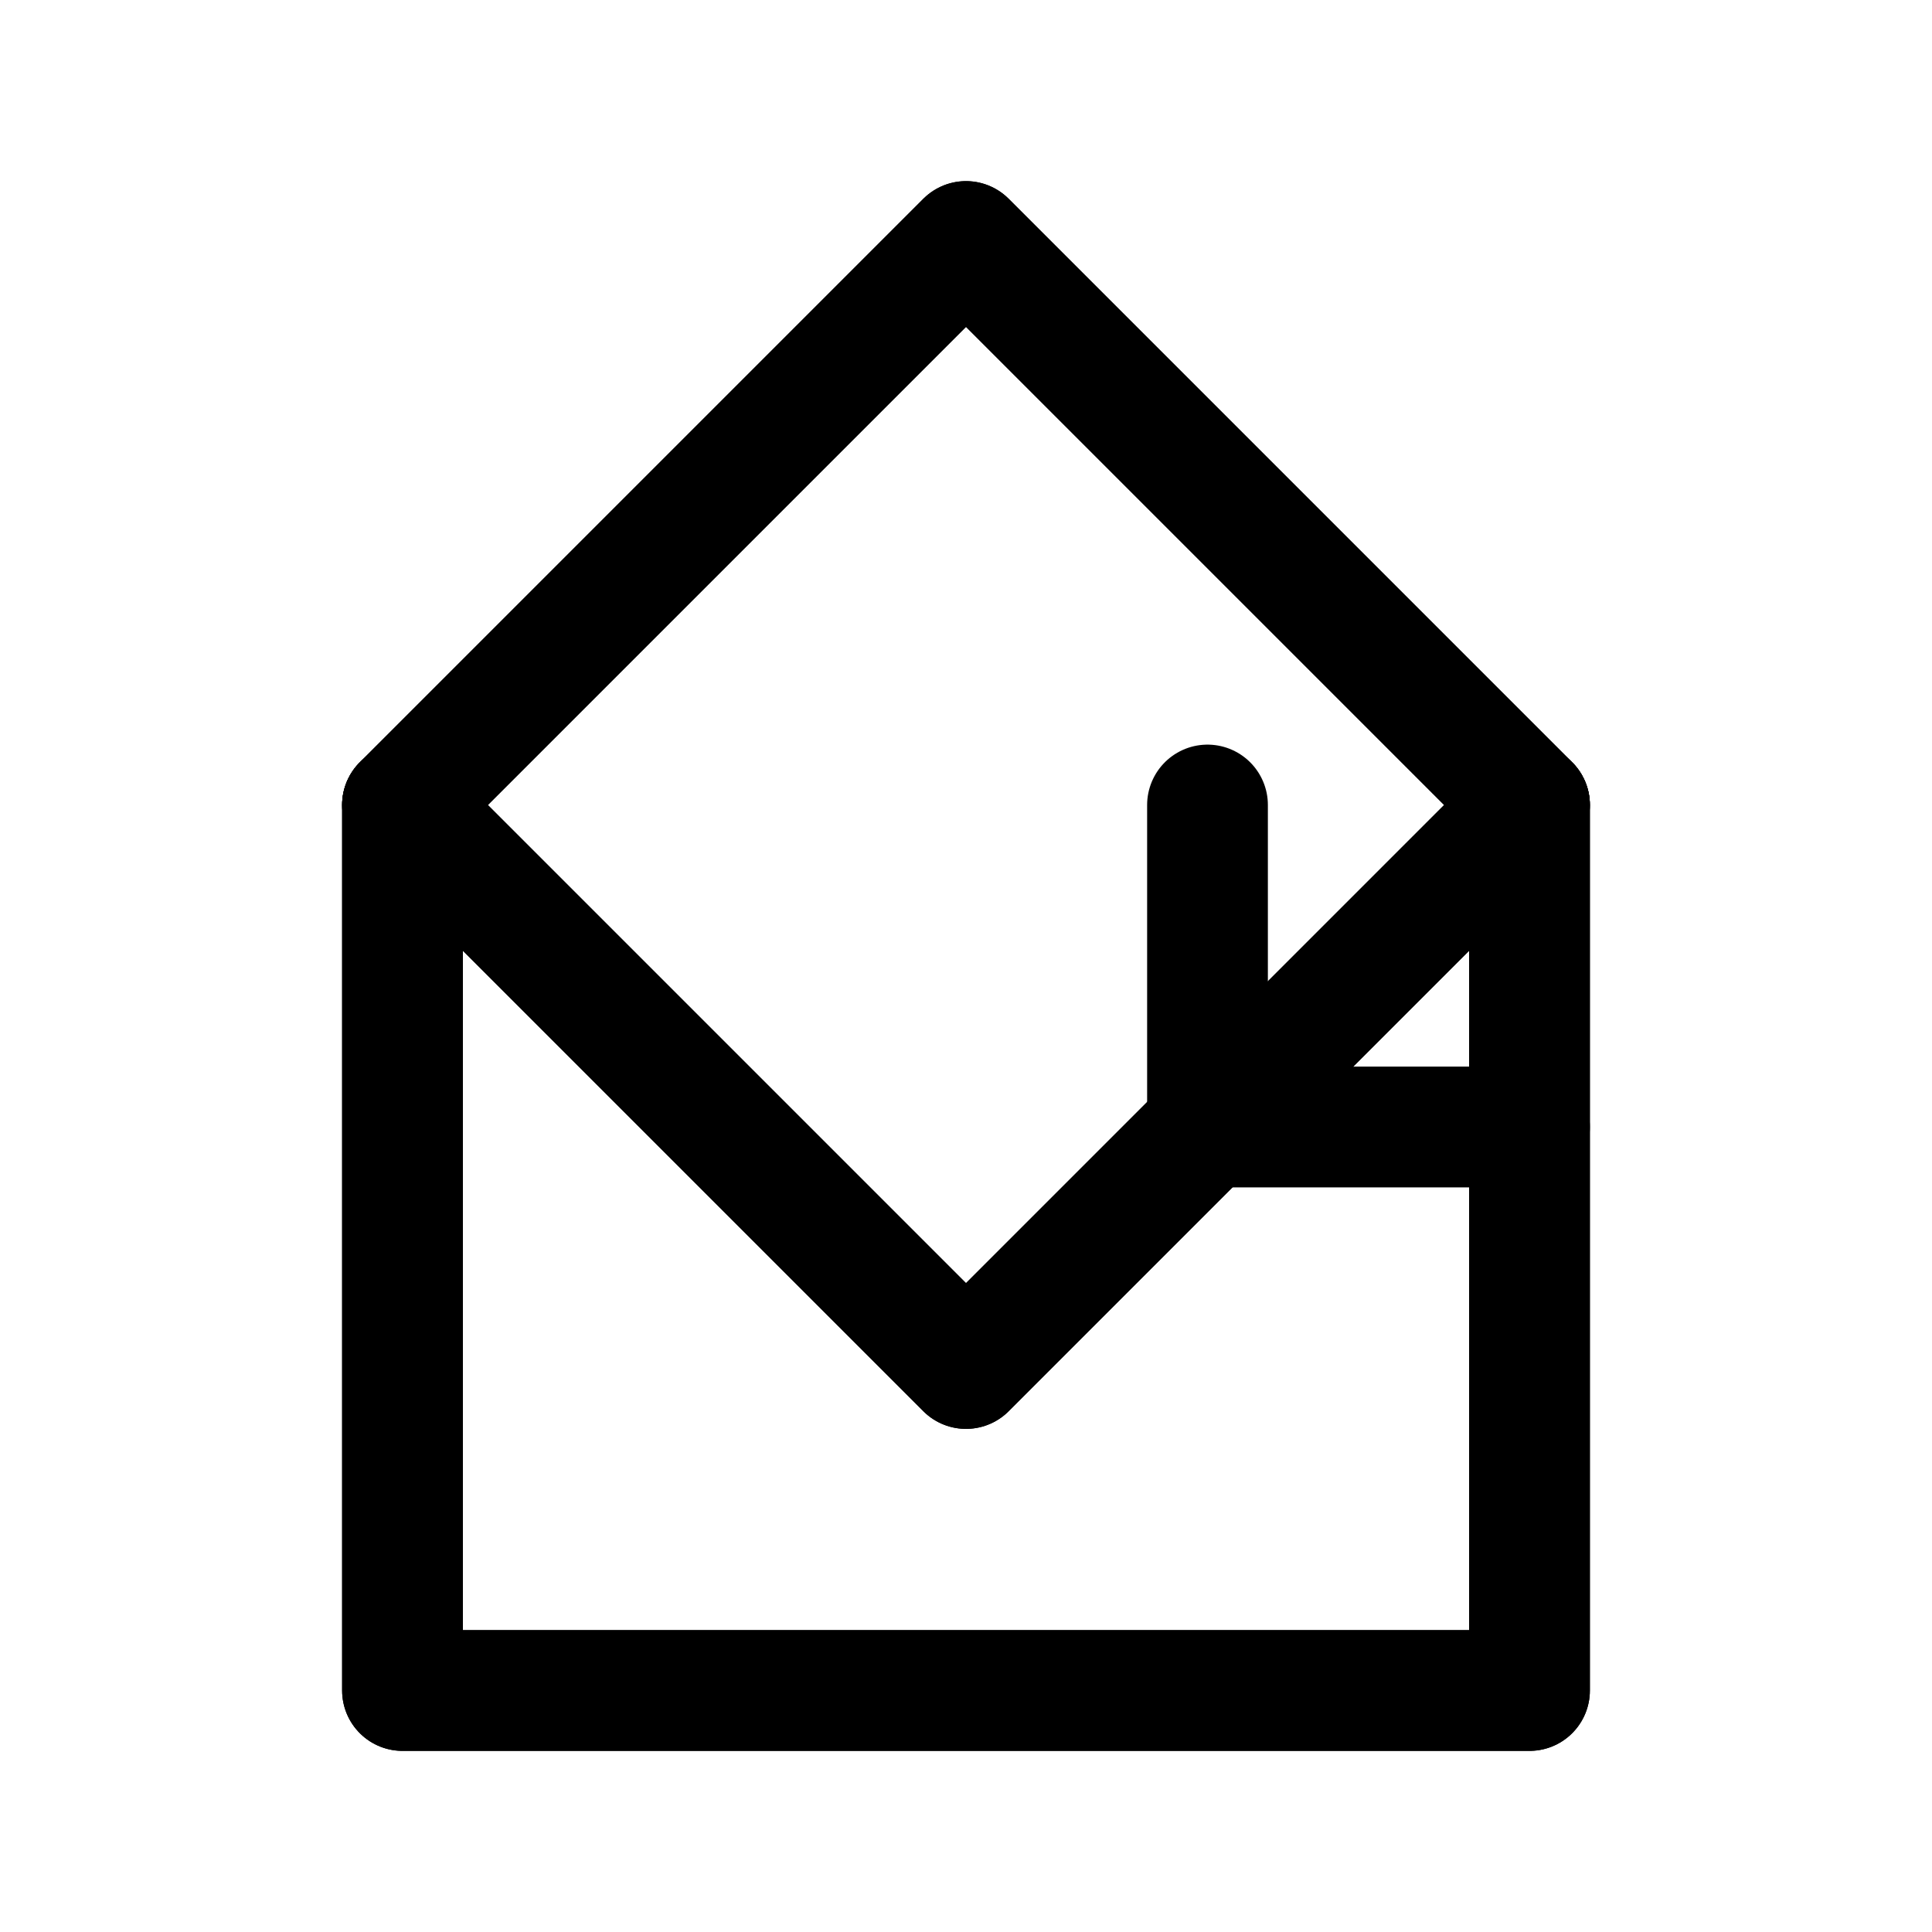 <svg width="24" height="24" viewBox="0 0 24 24" fill="none" xmlns="http://www.w3.org/2000/svg">
    <path d="M5 10L12 3L19 10M5 10L12 17L19 10M5 10V21H19V10" stroke="currentColor" stroke-width="1.5" stroke-linecap="round" stroke-linejoin="round"/>
    <path d="M19 10L12 17L5 10" stroke="currentColor" stroke-width="1.5" stroke-linecap="round" stroke-linejoin="round"/>
    <path d="M19 10L12 3L5 10" stroke="currentColor" stroke-width="1.5" stroke-linecap="round" stroke-linejoin="round"/>
    <path d="M19 10V21H5V10" stroke="currentColor" stroke-width="1.5" stroke-linecap="round" stroke-linejoin="round"/>
    <path d="M15 10L15 14L19 14" stroke="currentColor" stroke-width="1.5" stroke-linecap="round" stroke-linejoin="round"/>
</svg>